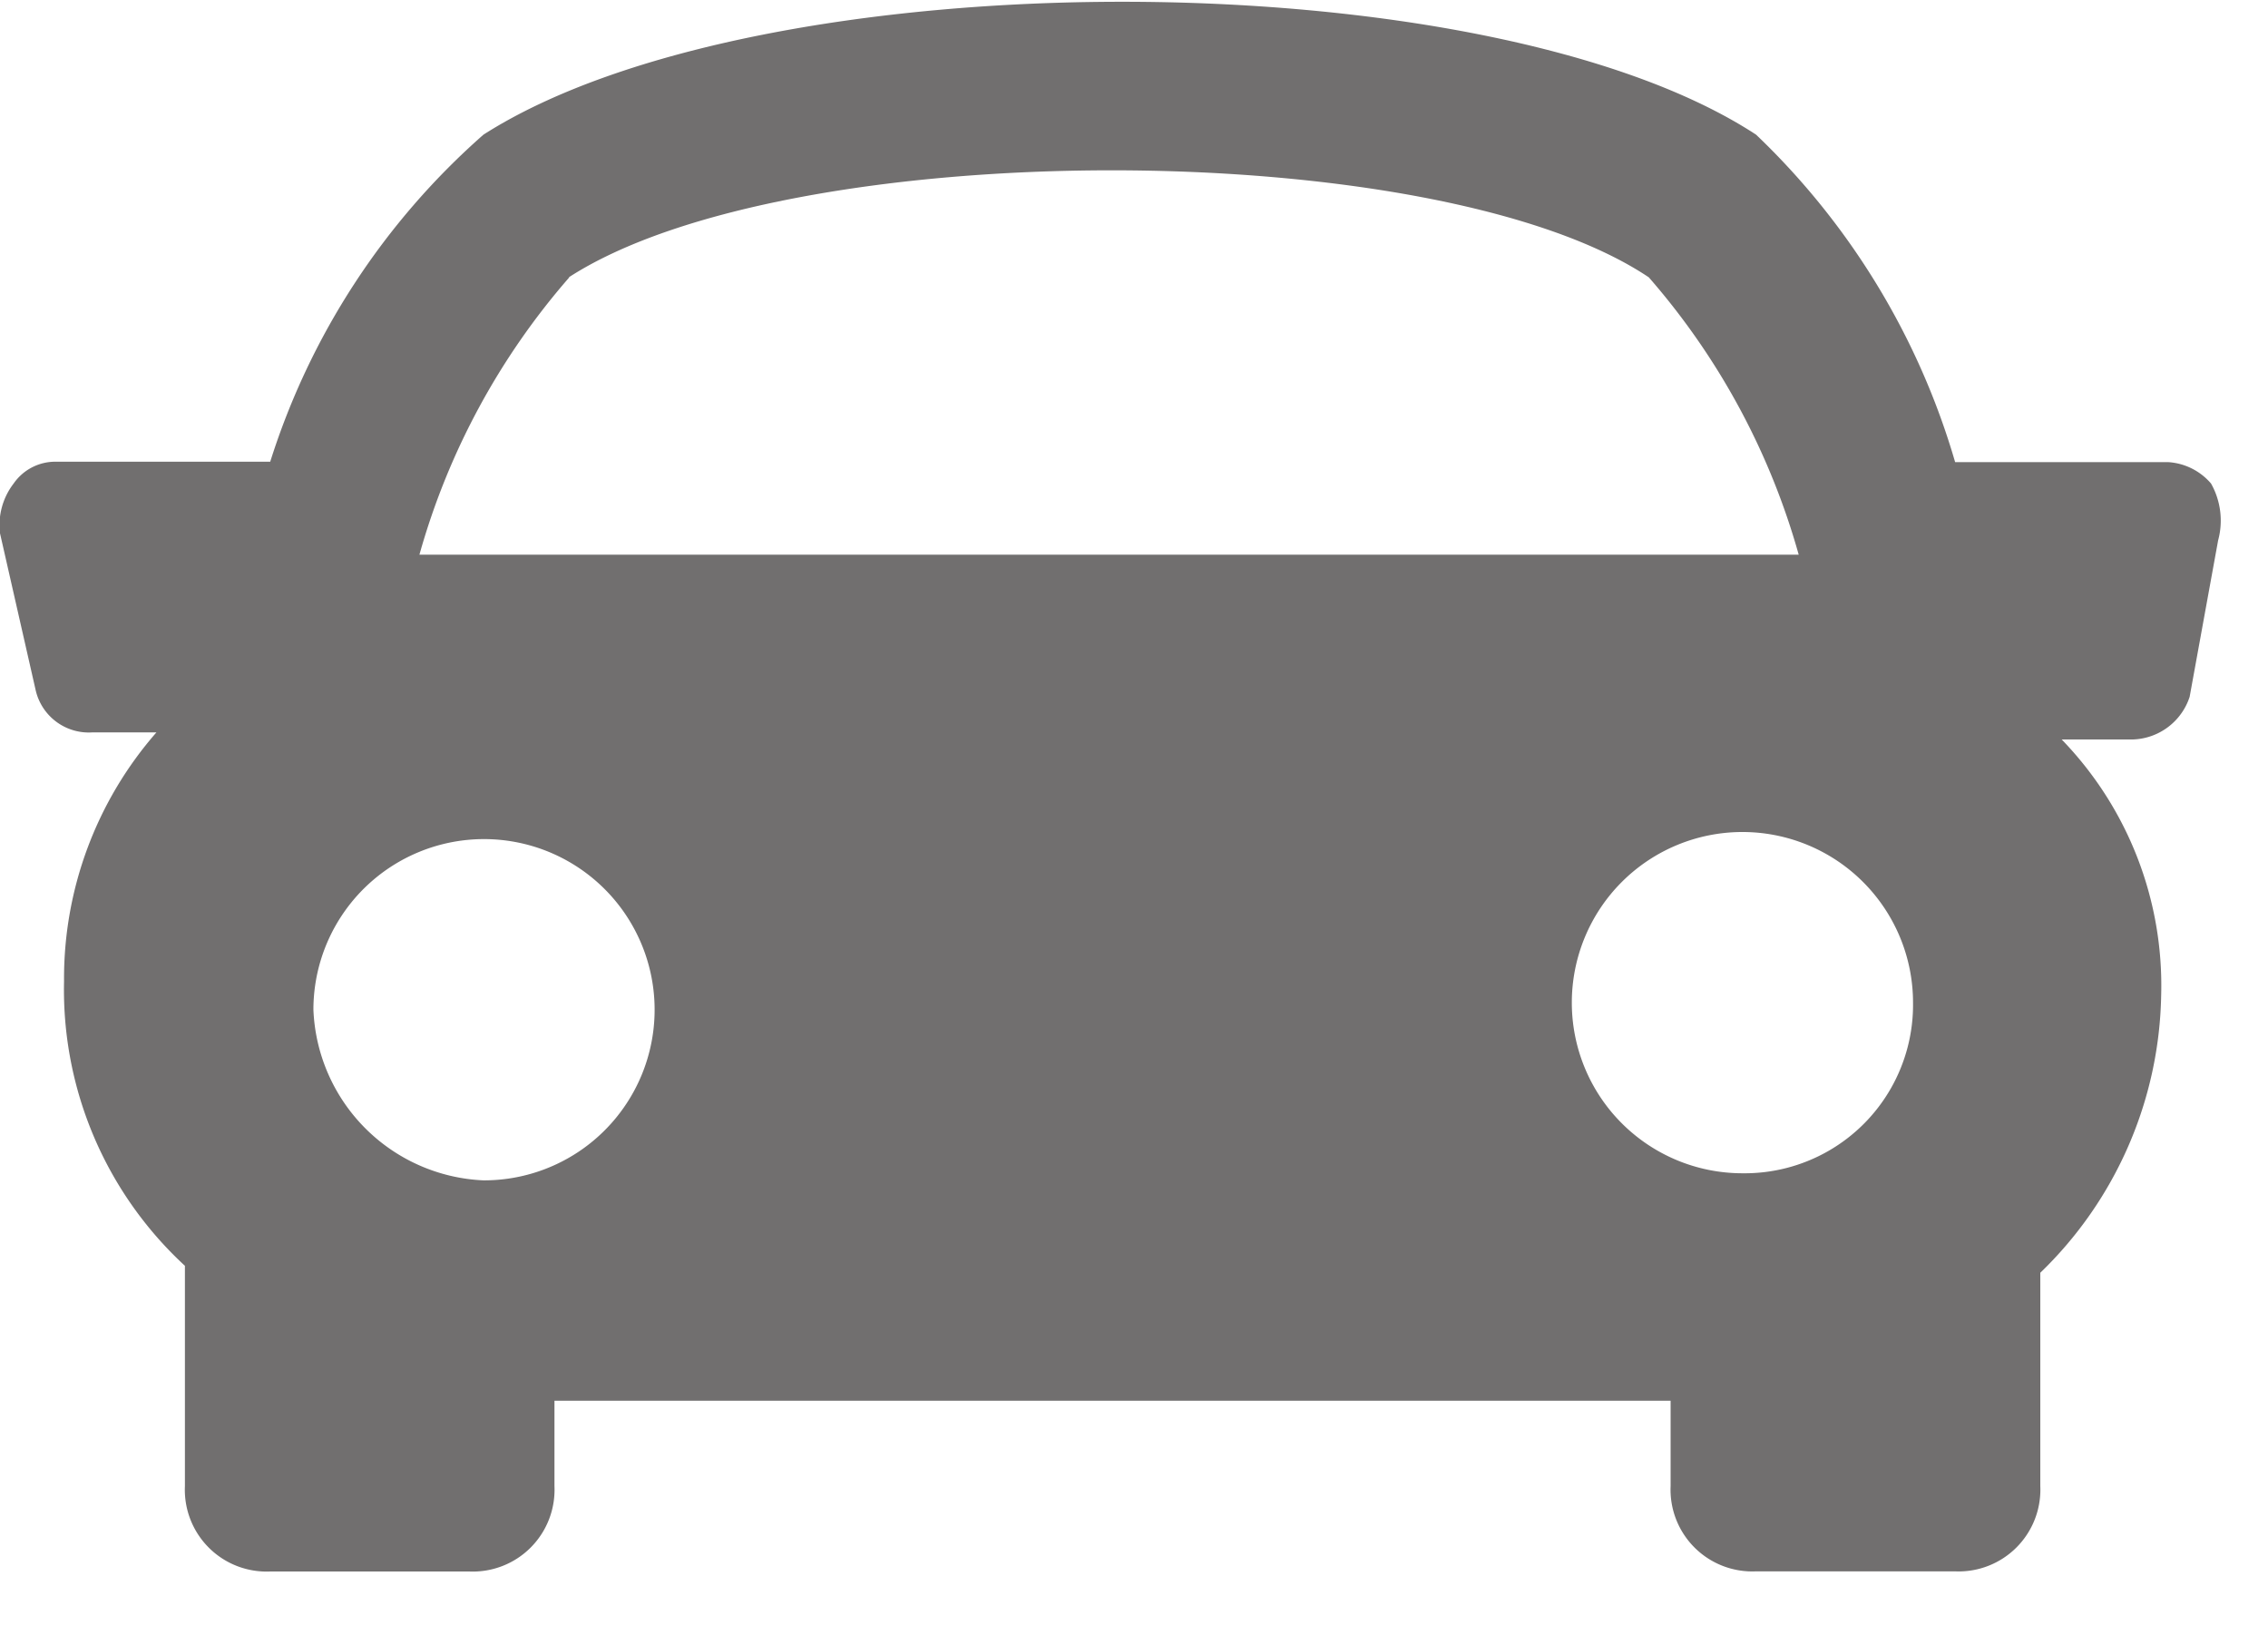<svg xmlns="http://www.w3.org/2000/svg" id="Group_78" data-name="Group 78" viewBox="0 0 16.644 12">
    <defs>
        <style>
            .cls-1{fill:#716f6f}.cls-2{clip-path:url(#clip-path)}
        </style>
        <clipPath id="clip-path">
            <path id="Rectangle_76" d="M0 0h16.643v12H0z" class="cls-1" data-name="Rectangle 76"/>
        </clipPath>
    </defs>
    <g id="Group_77" data-name="Group 77">
        <g id="Group_76" class="cls-2" data-name="Group 76">
            <path id="Path_36" d="M16.226 3.56a.451.451 0 0 0-.313-.157h-1.565A5.409 5.409 0 0 0 12.887 1C10.9-.3 5.583-.3 3.548 1a5.333 5.333 0 0 0-1.565 2.4H.417a.372.372 0 0 0-.317.16.5.5 0 0 0-.1.365l.261 1.148a.4.4 0 0 0 .417.313h.47A2.742 2.742 0 0 0 .47 7.212 2.755 2.755 0 0 0 1.357 9.3v1.617a.6.6 0 0 0 .626.626h1.46a.6.6 0 0 0 .626-.626v-.627h8.191v.626a.6.6 0 0 0 .626.626h1.461a.6.6 0 0 0 .626-.626V9.351a2.9 2.9 0 0 0 .887-2.035 2.594 2.594 0 0 0-.73-1.878h.522a.454.454 0 0 0 .417-.313l.209-1.148a.554.554 0 0 0-.052-.417zM4.174 2.047C5.791 1 10.539 1 12.1 2.047a5.25 5.25 0 0 1 1.1 2.035H3.078a5.25 5.25 0 0 1 1.1-2.035zM2.3 7.421a1.252 1.252 0 1 1 1.248 1.252A1.306 1.306 0 0 1 2.3 7.421zm10.487 1.2a1.252 1.252 0 1 1 1.252-1.252 1.236 1.236 0 0 1-1.252 1.252zm0 0" class="cls-1" data-name="Path 36" transform="translate(0 -.012)"/>
        </g>
    </g>
</svg>
